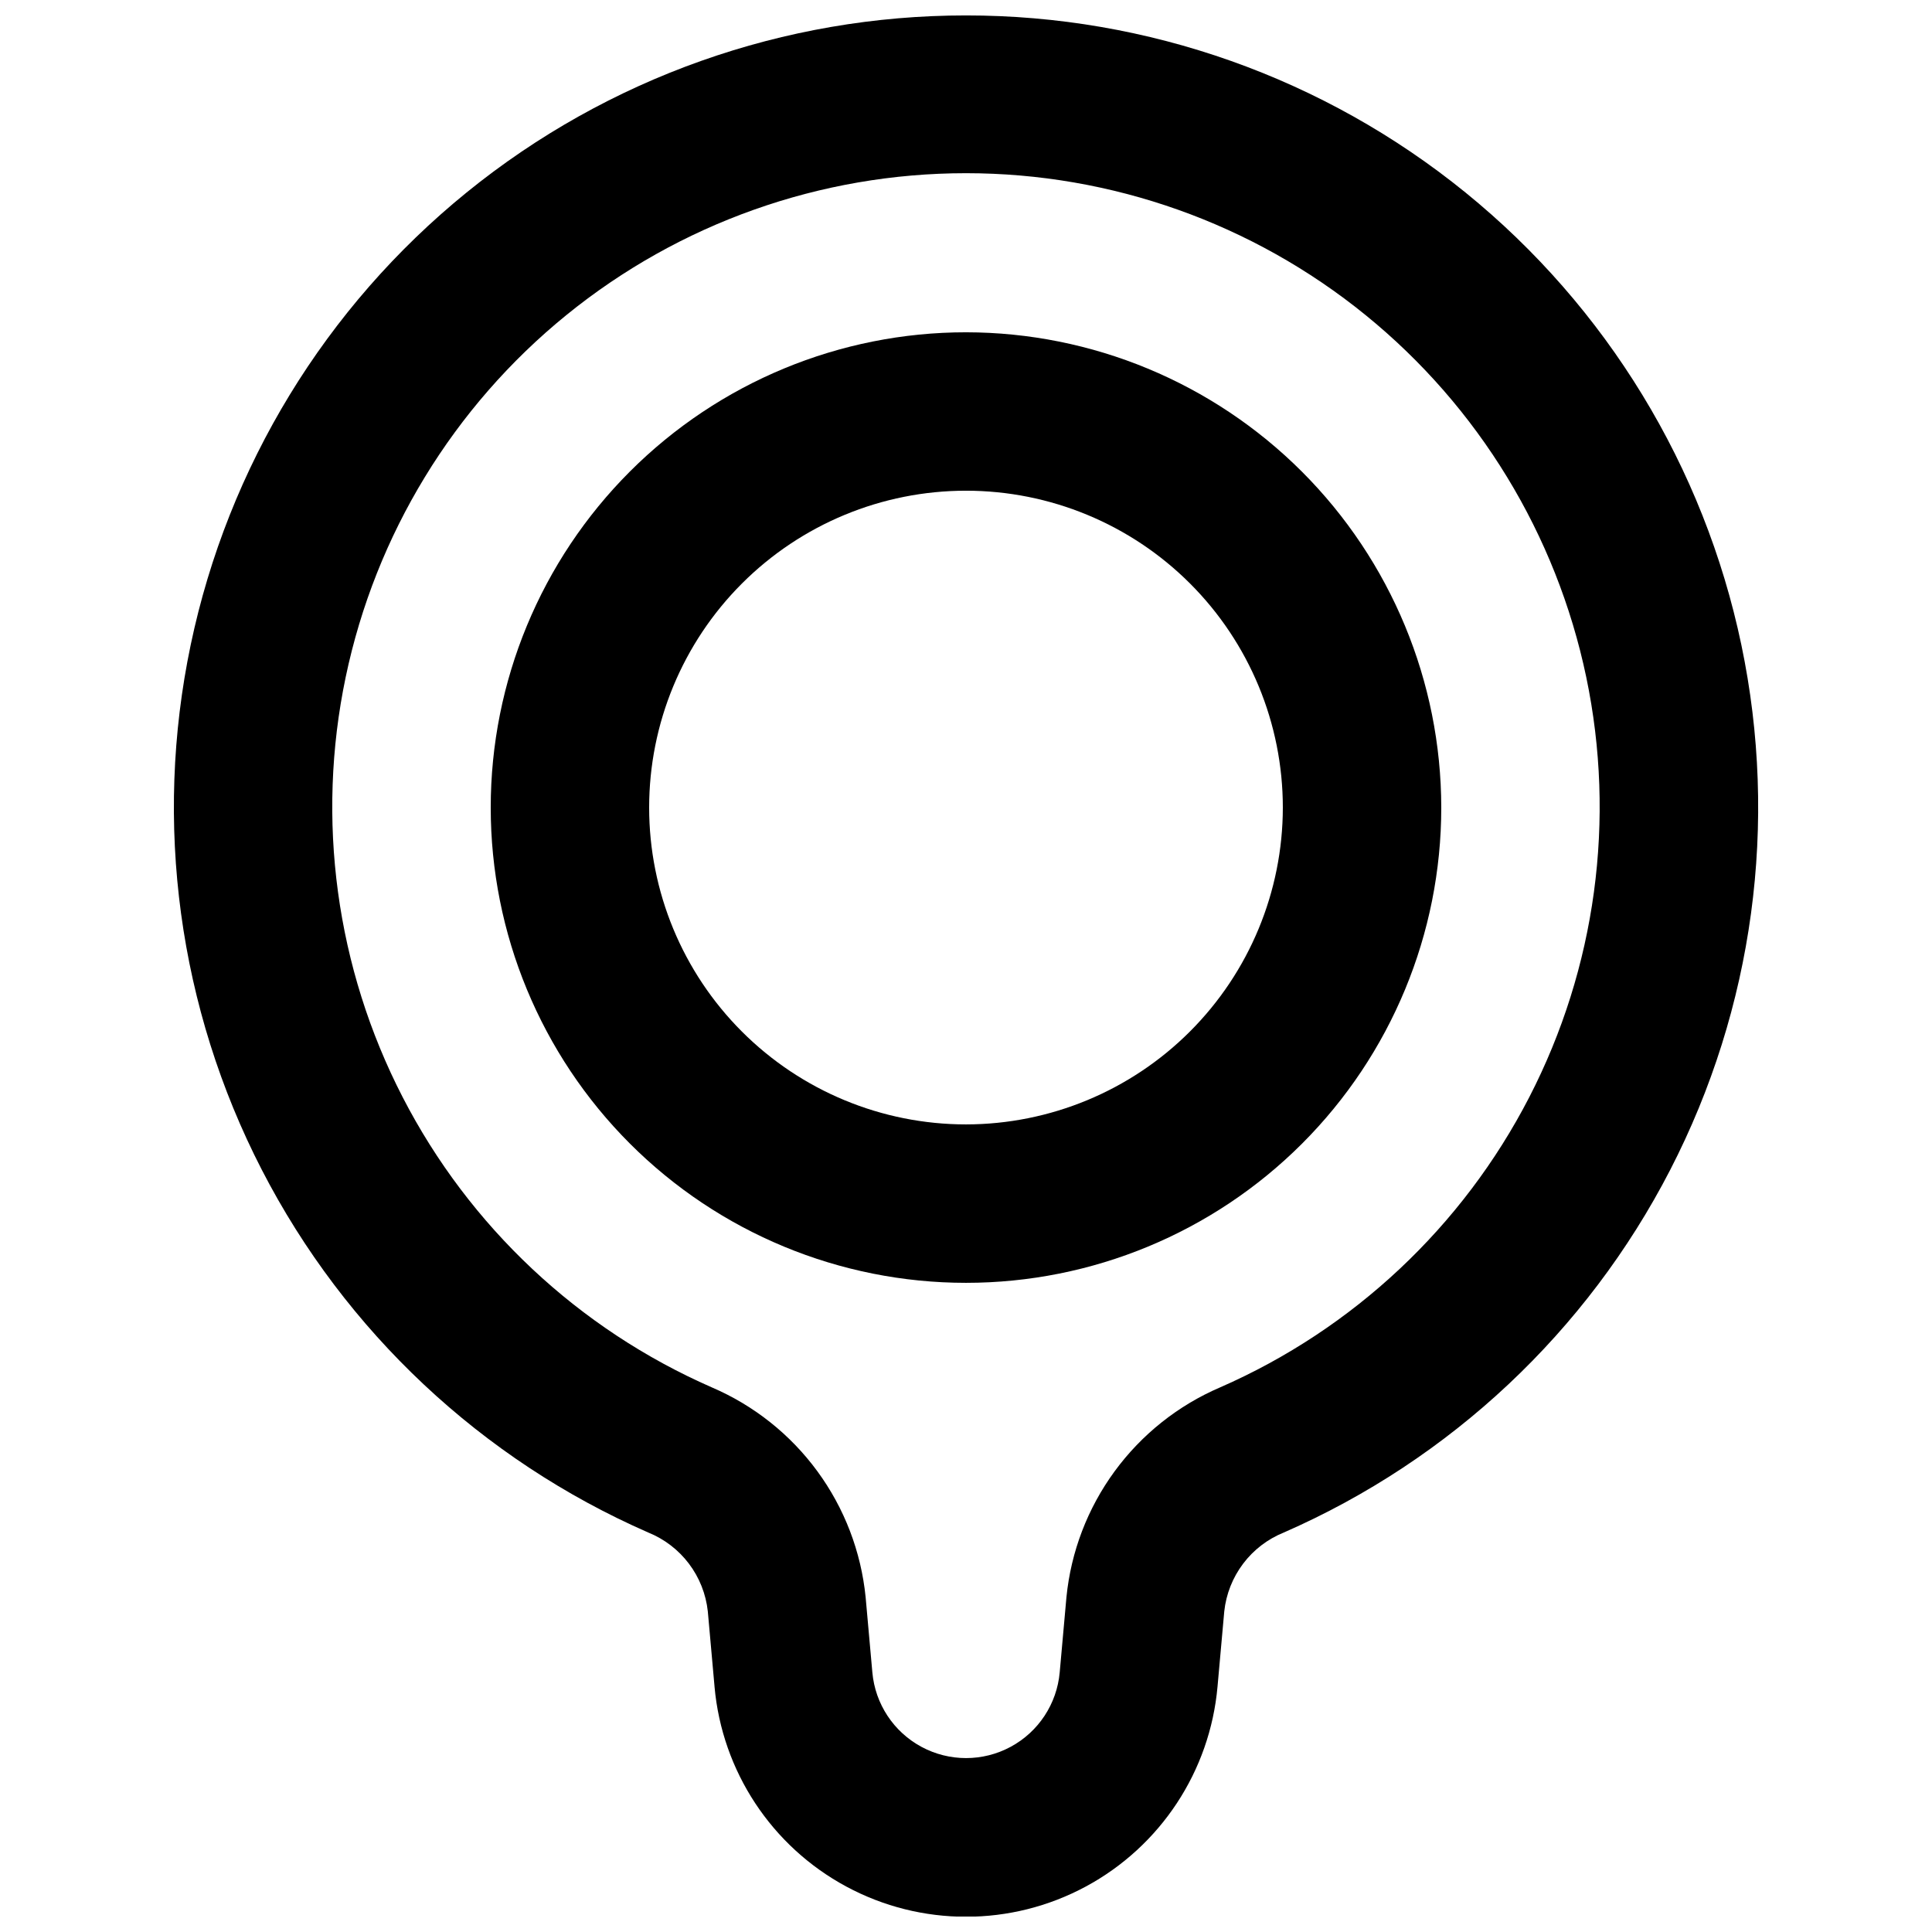 <?xml version="1.0" encoding="UTF-8"?>
<!-- The Best Svg Icon site in the world: iconSvg.co, Visit us! https://iconsvg.co -->
<svg width="800px" height="800px" version="1.1" viewBox="144 144 512 512" xmlns="http://www.w3.org/2000/svg">
 <defs>
  <clipPath id="a">
   <path d="m190 148.09h420v503.81h-420z"/>
  </clipPath>
 </defs>
 <path d="m400 232.06c-33.406 0-65.441 13.27-89.062 36.891s-36.891 55.656-36.891 89.062c0 33.402 13.27 65.441 36.891 89.059 23.621 23.621 55.656 36.891 89.062 36.891 33.402 0 65.441-13.27 89.059-36.891 23.621-23.617 36.891-55.656 36.891-89.059-0.035-33.395-13.316-65.41-36.93-89.023-23.613-23.613-55.629-36.895-89.02-36.93zm0 209.92c-22.27 0-43.629-8.848-59.375-24.594-15.75-15.75-24.594-37.105-24.594-59.375s8.844-43.629 24.594-59.375c15.746-15.746 37.105-24.594 59.375-24.594s43.625 8.848 59.371 24.594c15.75 15.746 24.594 37.105 24.594 59.375-0.02 22.262-8.875 43.605-24.617 59.348-15.742 15.742-37.086 24.598-59.348 24.621z"/>
 <g clip-path="url(#a)">
  <path d="m400 148.09c-48.195-0.023-94.93 16.543-132.34 46.914-37.418 30.375-63.238 72.703-73.121 119.88-9.883 47.168-3.227 96.301 18.848 139.14 22.078 42.84 58.23 76.773 102.38 96.098 4.281 1.727 8.016 4.582 10.797 8.262 2.785 3.68 4.516 8.051 5.012 12.637l1.785 19.957h-0.004c1.996 22.41 15.117 42.32 34.93 52.984 19.809 10.668 43.652 10.664 63.461-0.008 19.805-10.672 32.922-30.586 34.91-52.996l1.785-19.918c0.488-4.586 2.215-8.957 4.996-12.641 2.777-3.684 6.508-6.539 10.789-8.266 44.152-19.32 80.309-53.254 102.39-96.094 22.082-42.84 28.742-91.977 18.859-139.15s-35.703-89.504-73.121-119.88c-37.418-30.375-84.152-46.941-132.35-46.918zm67.344 363.58h-0.004c-11.137 4.781-20.793 12.465-27.953 22.242-7.164 9.781-11.574 21.301-12.77 33.363l-1.785 19.918c-0.742 8.344-5.625 15.762-13 19.734-7.375 3.977-16.254 3.977-23.633 0.008-7.379-3.969-12.27-11.379-13.016-19.723l-1.785-19.953v-0.004c-1.207-12.062-5.621-23.582-12.793-33.359-7.168-9.777-16.828-17.449-27.969-22.227-35.328-15.465-64.258-42.621-81.926-76.902-17.668-34.277-23-73.594-15.098-111.34 7.902-37.746 28.555-71.621 58.488-95.938 29.93-24.316 67.32-37.59 105.89-37.59 38.566 0 75.953 13.273 105.89 37.59 29.934 24.316 50.586 58.191 58.488 95.938 7.898 37.75 2.57 77.066-15.098 111.34-17.668 34.281-46.598 61.438-81.926 76.902z"/>
 </g>
</svg>